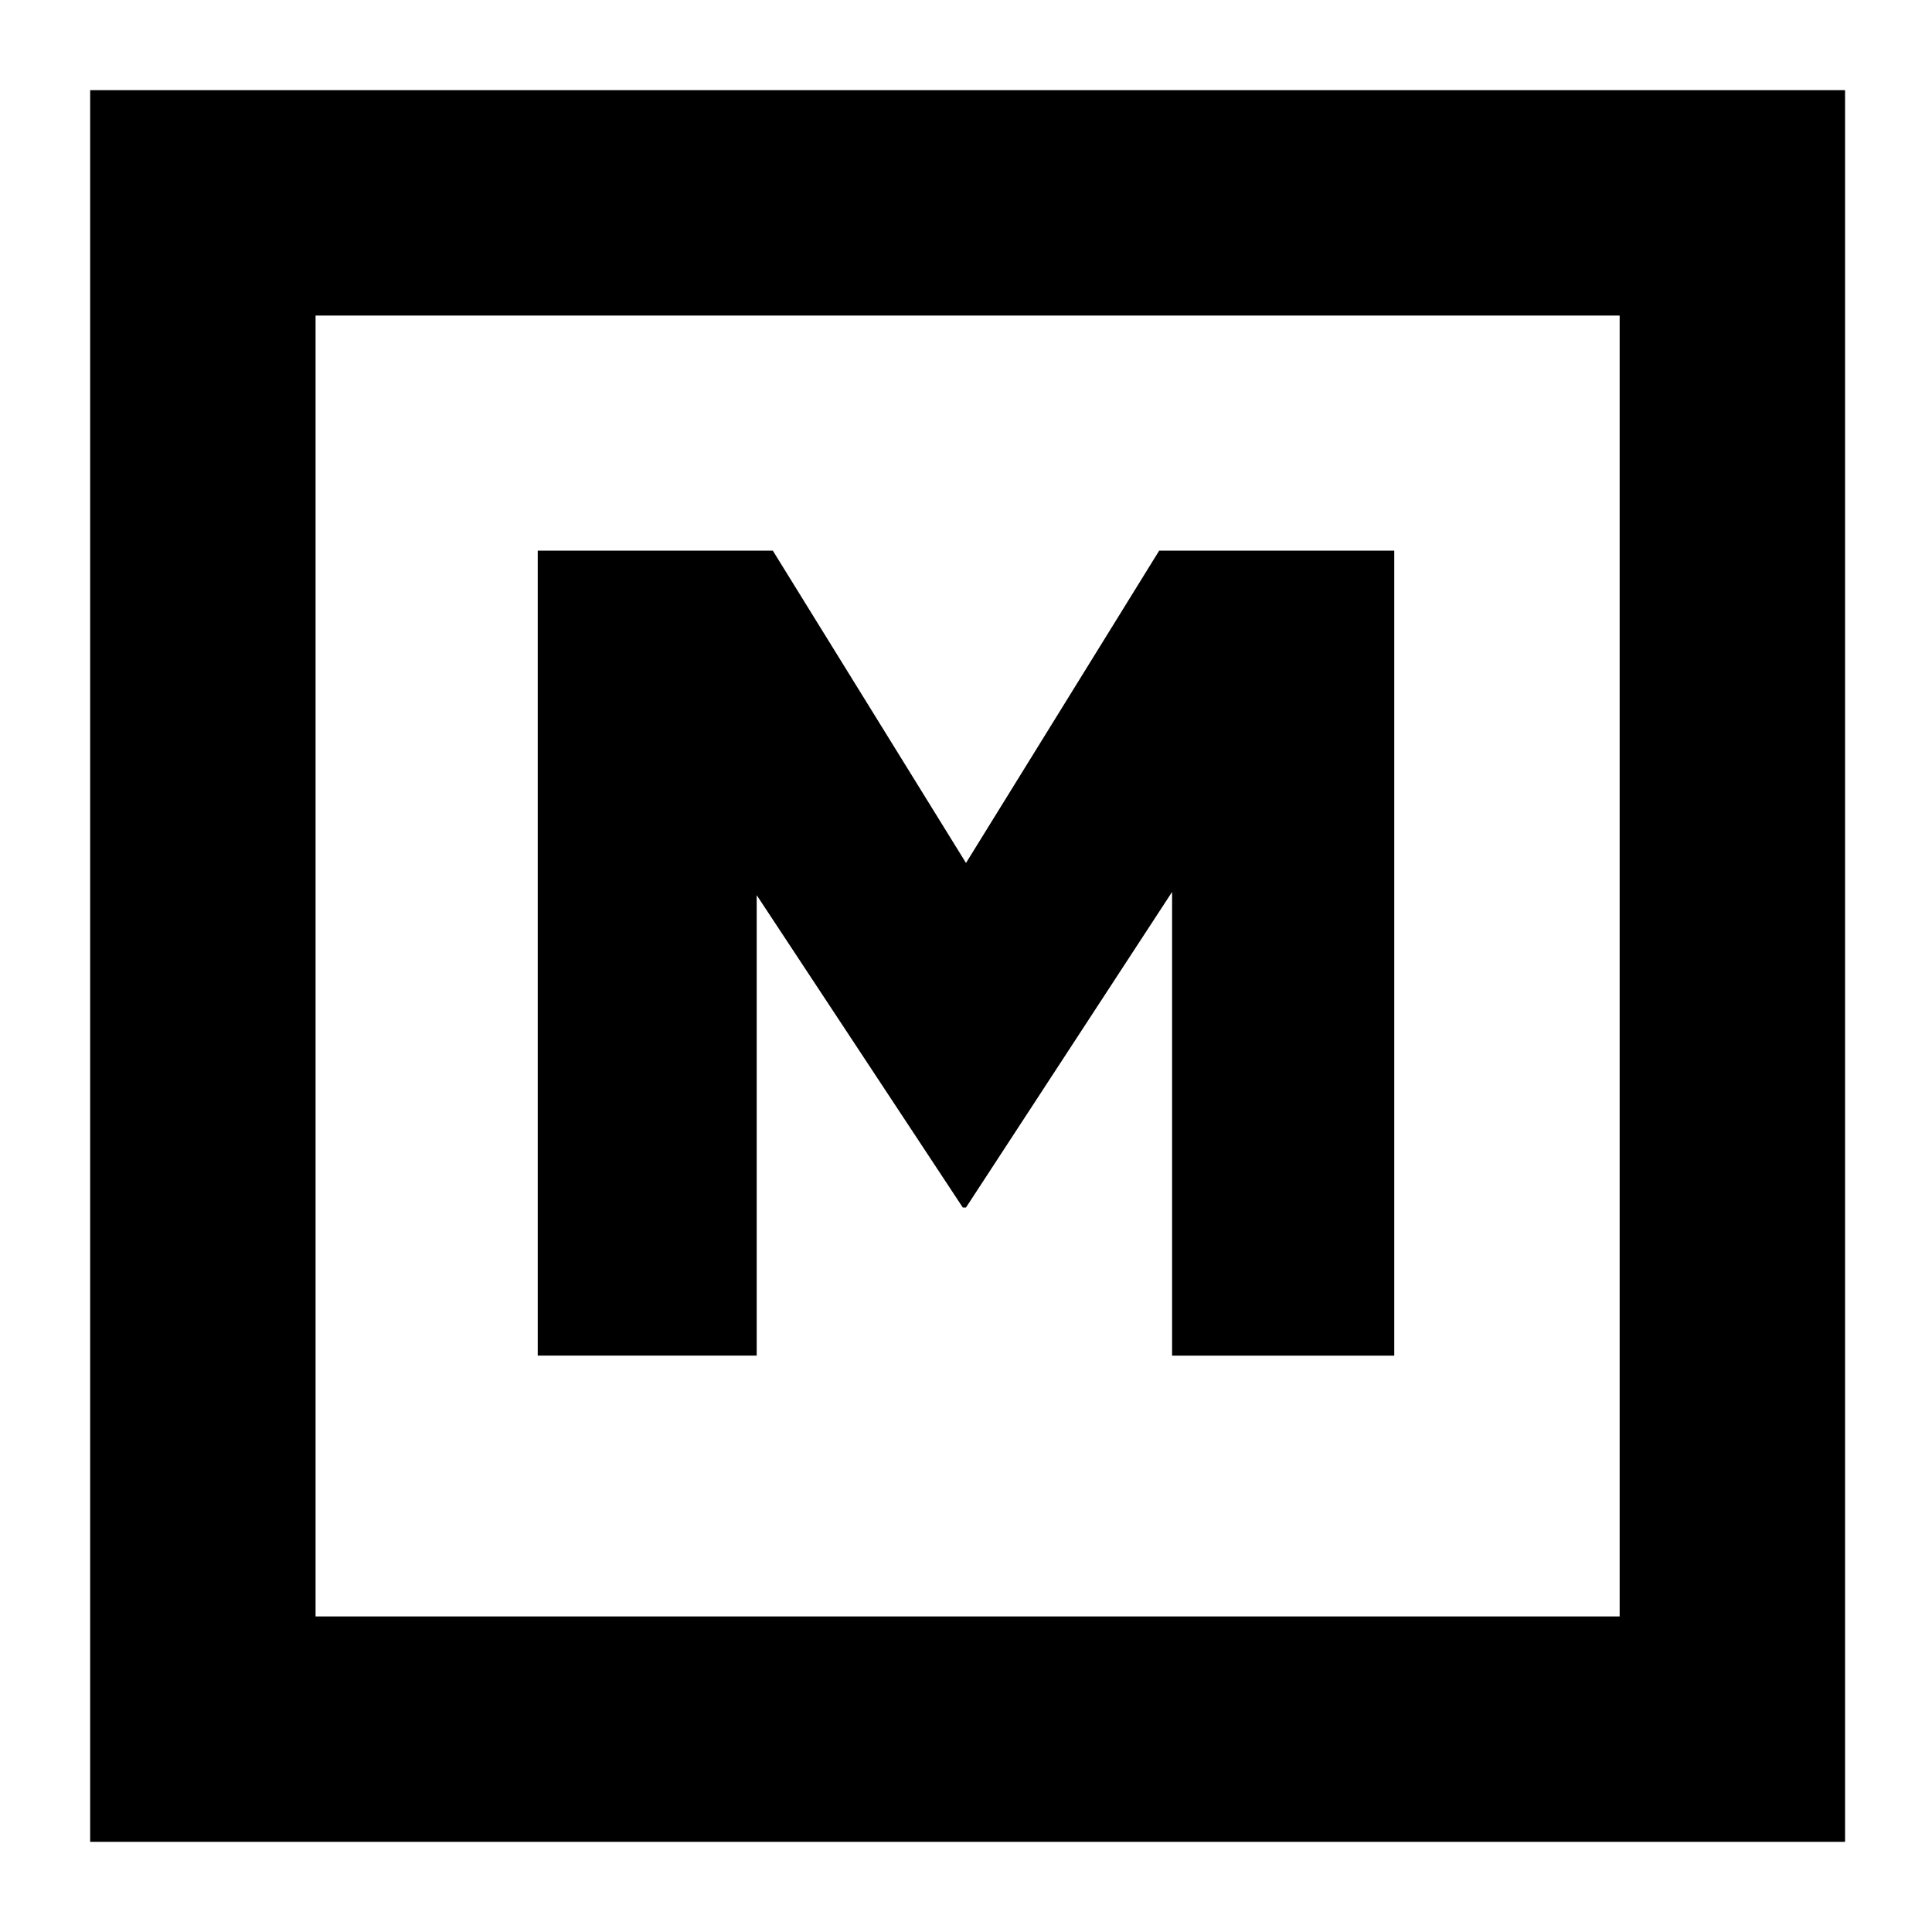<?xml version="1.0" encoding="utf-8"?>
<!-- Generator: Adobe Illustrator 27.4.1, SVG Export Plug-In . SVG Version: 6.00 Build 0)  -->
<svg version="1.1" id="Layer_1" xmlns="http://www.w3.org/2000/svg" xmlns:xlink="http://www.w3.org/1999/xlink" x="0px" y="0px"
	 viewBox="0 0 60 60" style="enable-background:new 0 0 60 60;" xml:space="preserve">
<g>
	<g>
		<path d="M57.2,57.2H2.8V2.8h54.5V57.2z M9.8,50.2h40.5V9.8H9.8V50.2z"/>
	</g>
	<g>
		<path d="M16.7,17.1H24l6,9.7l6-9.7h7.3v25h-6.9V27.7L30,37.5h-0.1l-6.4-9.7v14.3h-6.8V17.1z"/>
	</g>
</g>
</svg>
